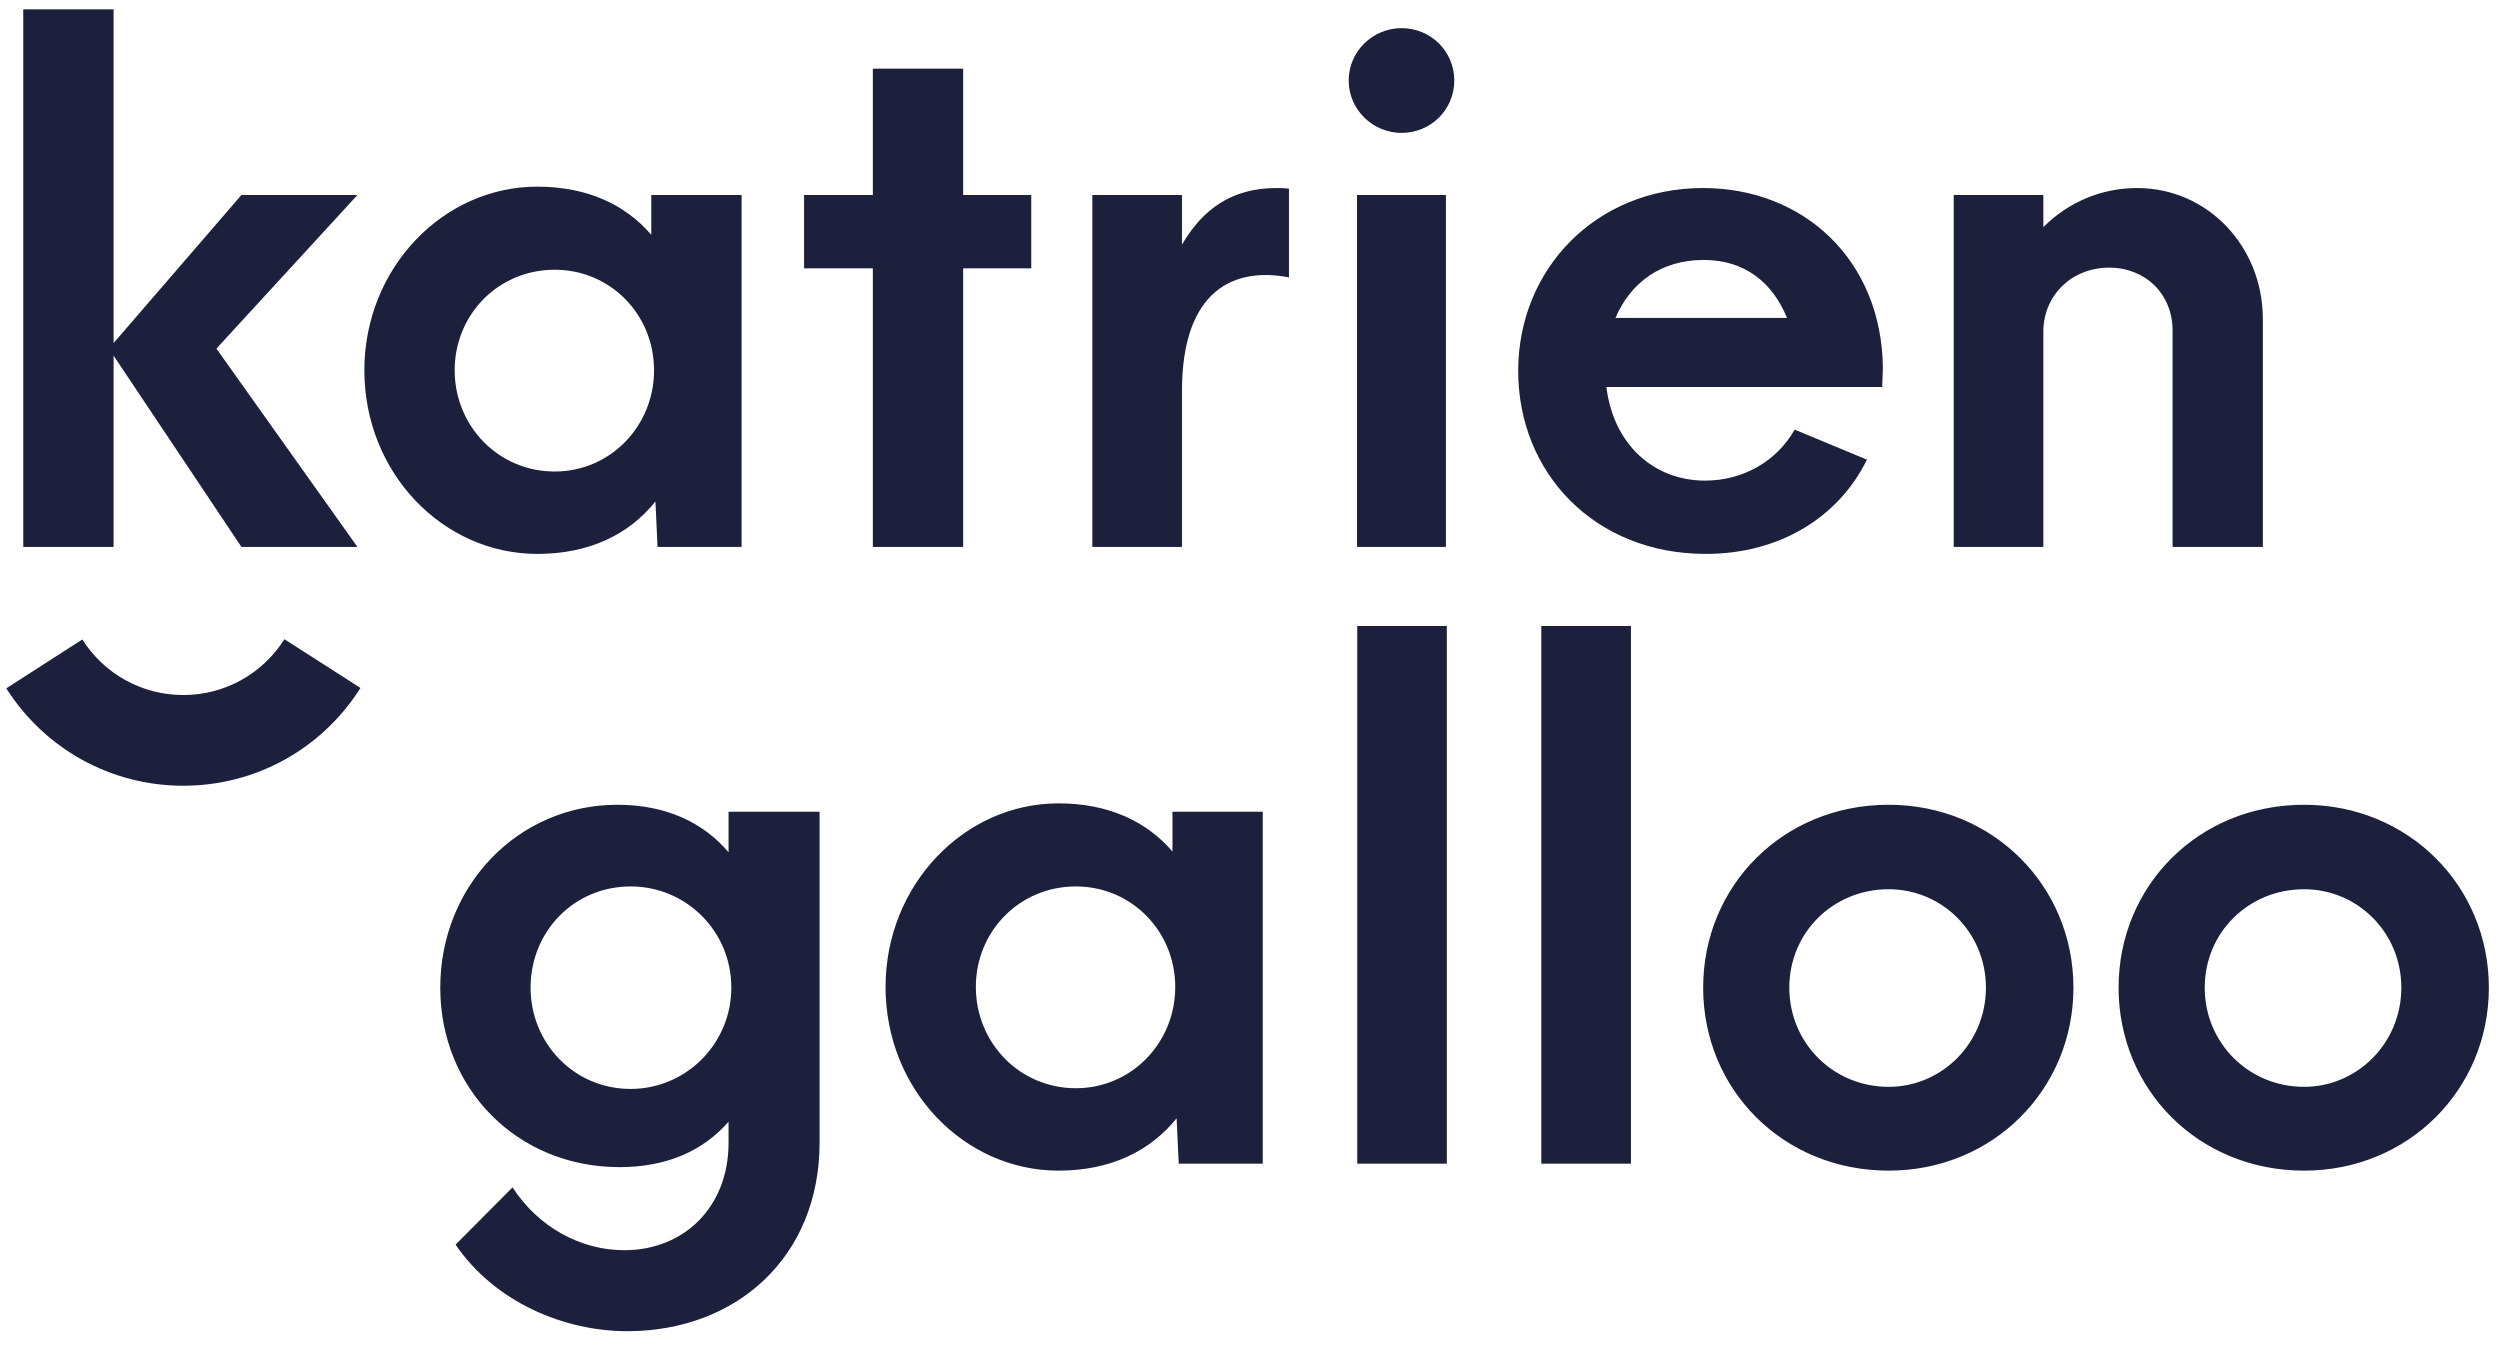 <svg width="94" height="51" viewBox="0 0 94 51" fill="none" xmlns="http://www.w3.org/2000/svg">
<path fill-rule="evenodd" clip-rule="evenodd" d="M8.137 13.108L13.439 20.564H9.077L4.271 13.371V20.564H0.875V0.35H4.271V12.899L9.077 7.333H13.439L8.137 13.108ZM13.7 13.922C13.7 10.089 16.651 7.018 20.204 7.018C22.085 7.018 23.522 7.7 24.488 8.829V7.333H27.884V20.564H24.723L24.645 18.857C23.652 20.092 22.163 20.827 20.204 20.827C16.651 20.827 13.7 17.781 13.7 13.922ZM24.592 13.922C24.592 11.822 22.947 10.142 20.857 10.142C18.741 10.142 17.096 11.822 17.096 13.922C17.096 16.022 18.741 17.729 20.857 17.729C22.947 17.729 24.592 16.022 24.592 13.922ZM32.819 10.089H30.233V7.333H32.819V2.581H36.215V7.333H38.775V10.089H36.215V20.564H32.819V10.089ZM44.442 20.564V14.71C44.442 10.85 46.453 10.037 48.465 10.431V7.097C48.308 7.07 48.151 7.07 47.995 7.07C46.323 7.07 45.226 7.858 44.442 9.197V7.333H41.072V20.564H44.442ZM50.711 3.027C50.711 1.925 51.625 1.058 52.696 1.058C53.793 1.058 54.681 1.925 54.681 3.027C54.681 4.13 53.793 4.997 52.696 4.997C51.625 4.997 50.711 4.13 50.711 3.027ZM54.367 7.333V20.564H51.024V7.333H54.367ZM70.771 14.552H60.401C60.662 16.705 62.177 18.071 64.11 18.071C65.495 18.071 66.775 17.387 67.48 16.154L70.197 17.283C69.126 19.461 66.905 20.827 64.136 20.827C59.957 20.827 57.084 17.781 57.084 13.948C57.084 10.115 60.009 7.07 64.032 7.07C67.82 7.07 70.745 9.774 70.797 13.817L70.771 14.552ZM60.741 11.954H67.192C66.644 10.614 65.599 9.774 64.058 9.774C62.465 9.774 61.315 10.614 60.741 11.954ZM73.46 7.333H76.83V8.54C77.77 7.596 79.024 7.07 80.356 7.07C82.994 7.07 85.084 9.249 85.084 12.006V20.564H81.689V12.427C81.689 11.035 80.643 10.063 79.311 10.063C77.901 10.063 76.856 11.087 76.83 12.427V20.564H73.46V7.333ZM19.271 44.645L17.129 46.798C18.617 48.977 21.229 50.053 23.581 50.053C27.708 50.053 30.816 47.245 30.816 42.965V30.521H27.394V32.044C26.454 30.942 25.07 30.259 23.215 30.259C19.479 30.259 16.554 33.304 16.554 37.136C16.554 40.944 19.453 43.884 23.293 43.884C25.096 43.884 26.454 43.254 27.394 42.177V42.965C27.394 45.407 25.696 47.008 23.476 47.008C21.856 47.008 20.263 46.168 19.271 44.645ZM23.711 33.33C25.801 33.33 27.498 35.011 27.498 37.136C27.498 39.237 25.801 40.944 23.711 40.944C21.595 40.944 19.95 39.237 19.95 37.136C19.95 35.011 21.595 33.33 23.711 33.33ZM39.801 30.206C36.248 30.206 33.297 33.278 33.297 37.111C33.297 40.97 36.248 44.016 39.801 44.016C41.76 44.016 43.249 43.28 44.241 42.047L44.32 43.753H47.48V30.521H44.085V32.018C43.118 30.889 41.681 30.206 39.801 30.206ZM40.454 33.33C42.543 33.33 44.189 35.011 44.189 37.111C44.189 39.211 42.543 40.917 40.454 40.917C38.338 40.917 36.692 39.211 36.692 37.111C36.692 35.011 38.338 33.33 40.454 33.33ZM54.401 23.538H51.032V43.753H54.401V23.538ZM57.953 23.538H61.323V43.753H57.953V23.538ZM71.013 30.259C67.043 30.259 64.039 33.304 64.039 37.136C64.039 40.97 67.043 44.016 71.013 44.016C74.931 44.016 77.961 40.97 77.961 37.136C77.961 33.304 74.931 30.259 71.013 30.259ZM71.013 33.435C73.025 33.435 74.671 35.063 74.671 37.136C74.671 39.211 73.025 40.865 71.013 40.865C68.924 40.865 67.278 39.211 67.278 37.136C67.278 35.063 68.924 33.435 71.013 33.435ZM86.633 30.259C82.663 30.259 79.659 33.304 79.659 37.136C79.659 40.97 82.663 44.016 86.633 44.016C90.551 44.016 93.581 40.97 93.581 37.136C93.581 33.304 90.551 30.259 86.633 30.259ZM86.633 33.435C88.645 33.435 90.29 35.063 90.29 37.136C90.29 39.211 88.645 40.865 86.633 40.865C84.544 40.865 82.898 39.211 82.898 37.136C82.898 35.063 84.544 33.435 86.633 33.435ZM0.236 25.882C1.697 28.175 4.184 29.544 6.891 29.544C9.604 29.544 12.096 28.169 13.555 25.867L10.694 24.035C9.86 25.349 8.439 26.133 6.891 26.133C5.347 26.133 3.928 25.352 3.094 24.044L0.236 25.882Z" fill="#1C203C"/>
</svg>
